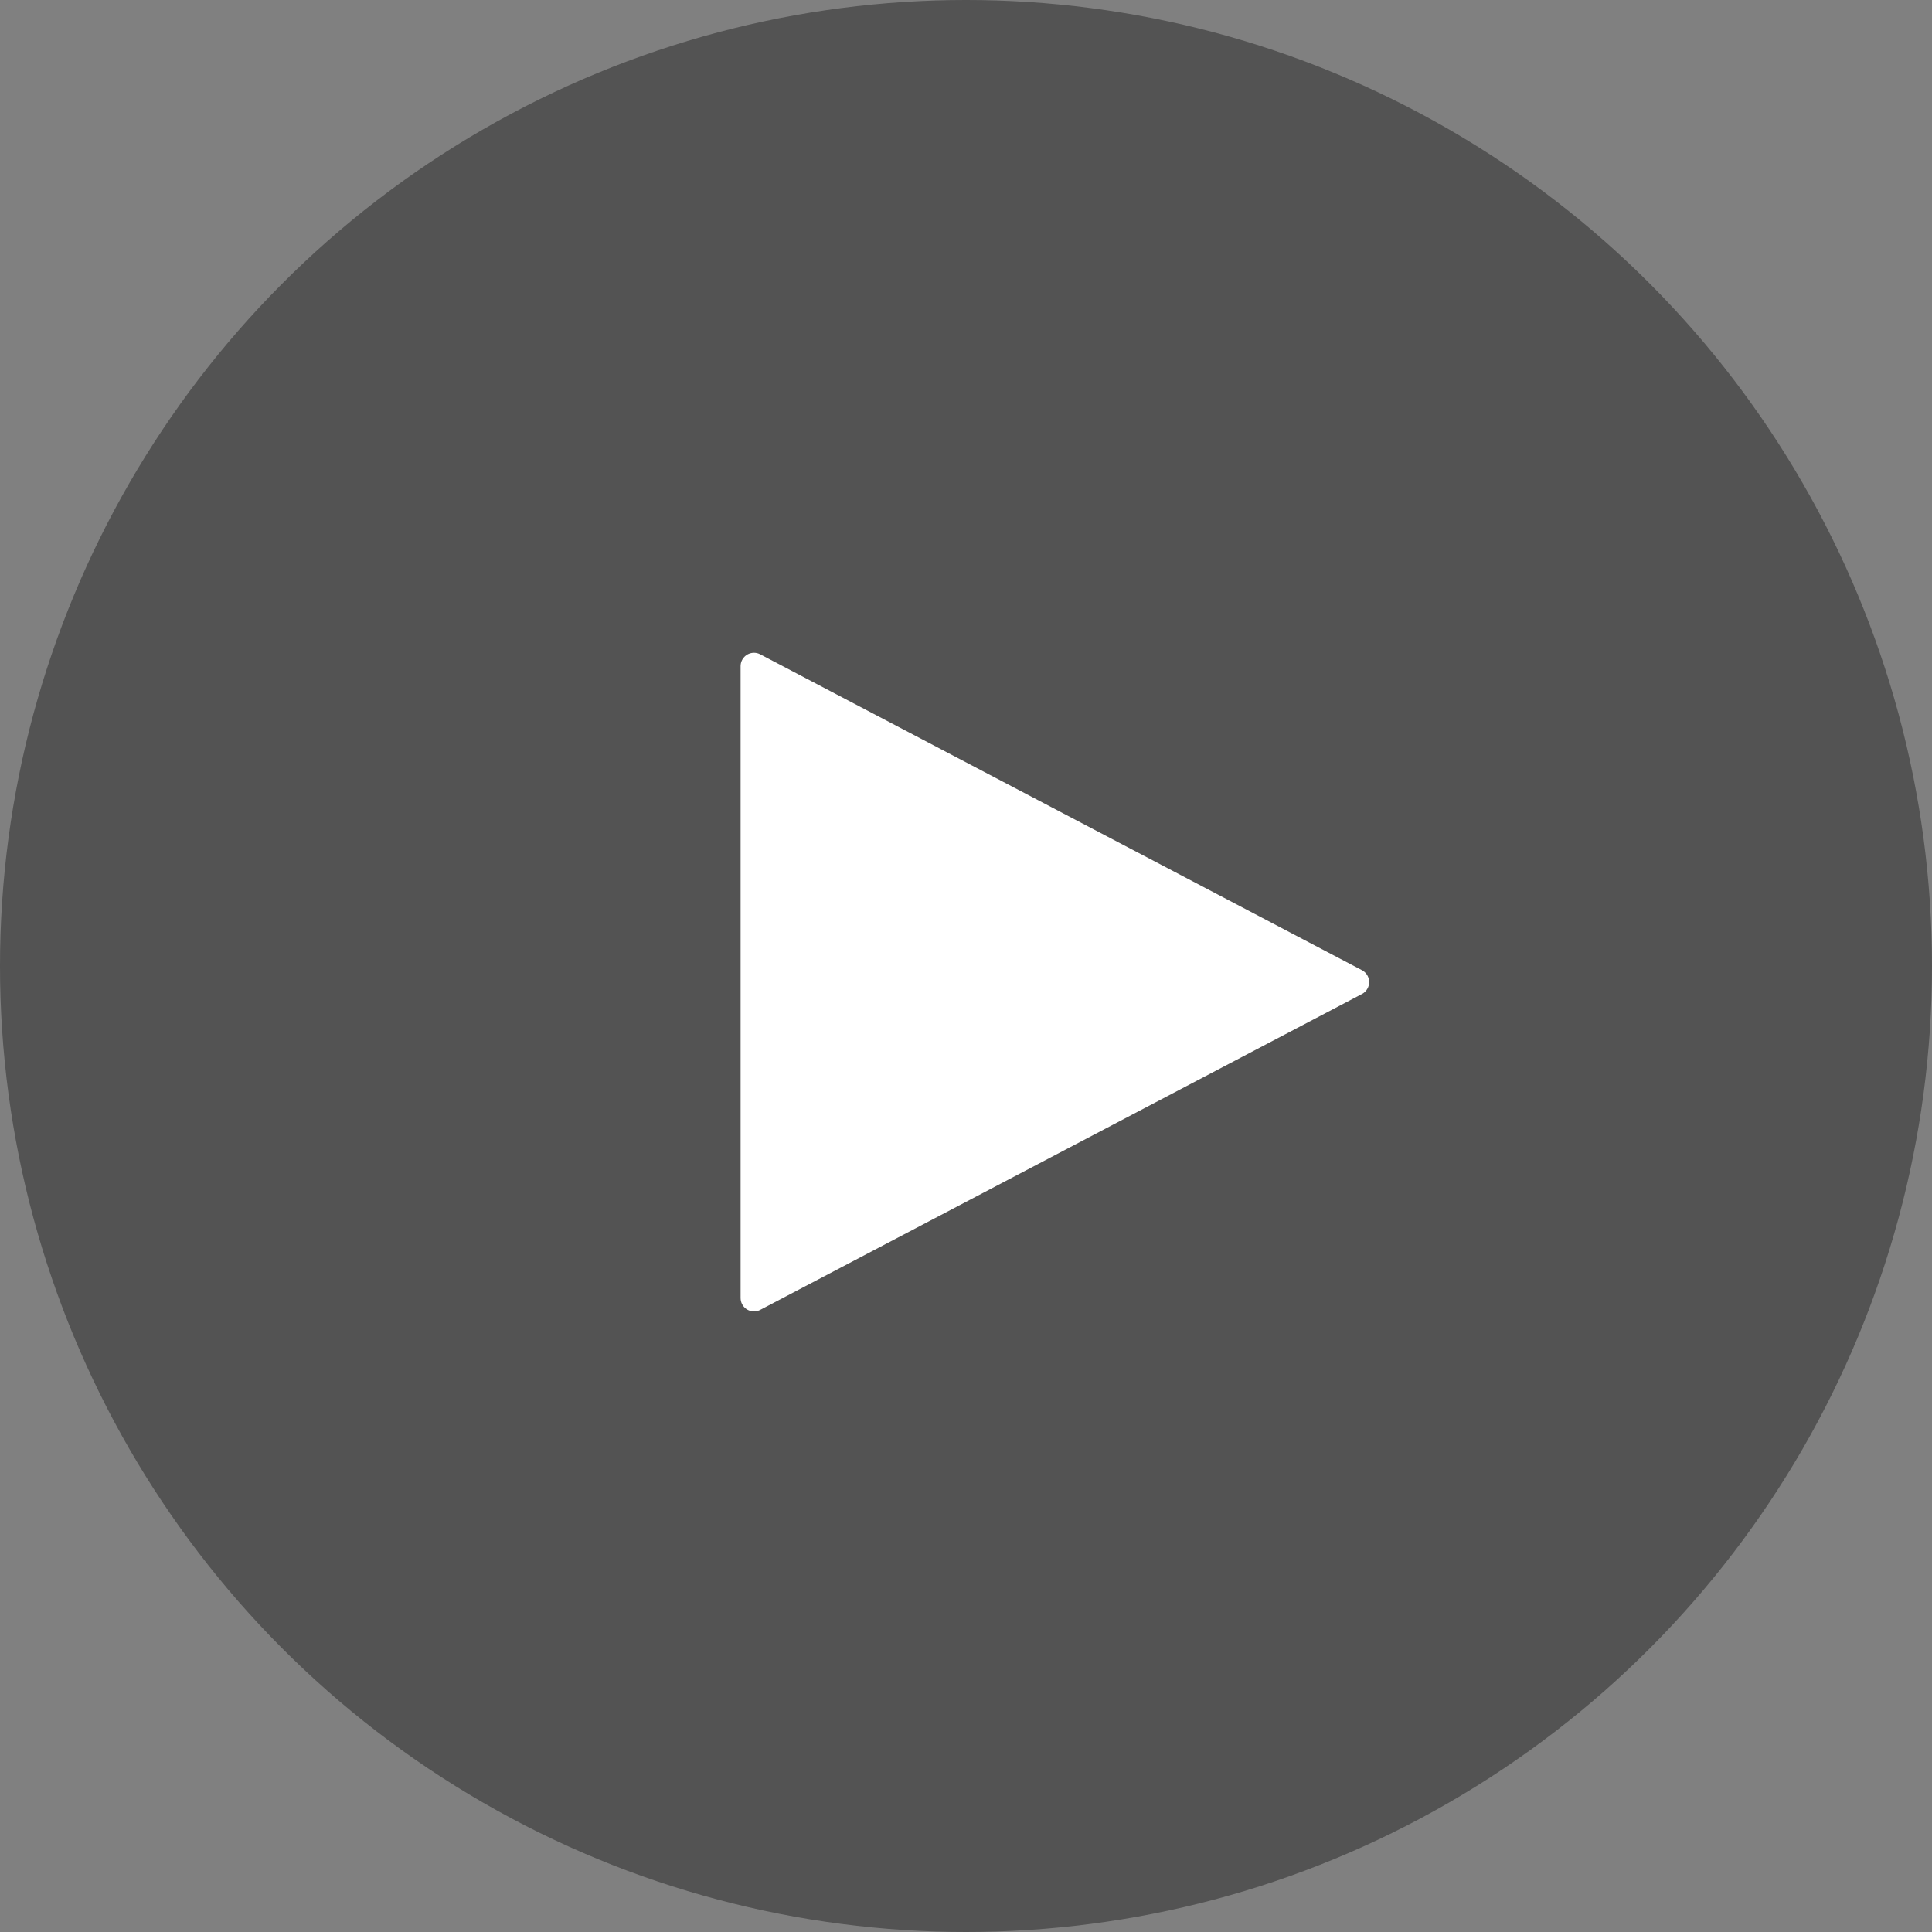 <?xml version="1.0" encoding="UTF-8"?>
<svg width="72px" height="72px" viewBox="0 0 72 72" version="1.1" xmlns="http://www.w3.org/2000/svg" xmlns:xlink="http://www.w3.org/1999/xlink">
    <rect x="0" y="0" width="72" height="72" fill="#808080" stroke="none"/>
    <!-- Generator: Sketch 63.1 (92452) - https://sketch.com -->
    <title>btn-play-large</title>
    <desc>Created with Sketch.</desc>
    <g id="Symbols" stroke="none" stroke-width="1" fill="none" fill-rule="evenodd">
        <g id="btn/mediaplayer/play/large">
            <g id="btn-play-large">
                <g>
                    <circle id="Oval" fill-opacity="0.4" fill="#111111" cx="36" cy="36" r="36"></circle>
                    <path d="M28.332,24.385 L50.757,36.157 C51.001,36.286 51.095,36.588 50.967,36.832 C50.92,36.922 50.847,36.996 50.757,37.043 L28.332,48.815 C28.088,48.944 27.786,48.85 27.657,48.605 C27.62,48.534 27.6,48.454 27.6,48.373 L27.6,24.827 C27.6,24.551 27.824,24.327 28.1,24.327 C28.181,24.327 28.261,24.347 28.332,24.385 Z" id="Rectangle" fill="#FFFFFF"></path>
                </g>
            </g>
        </g>
    </g>
</svg>